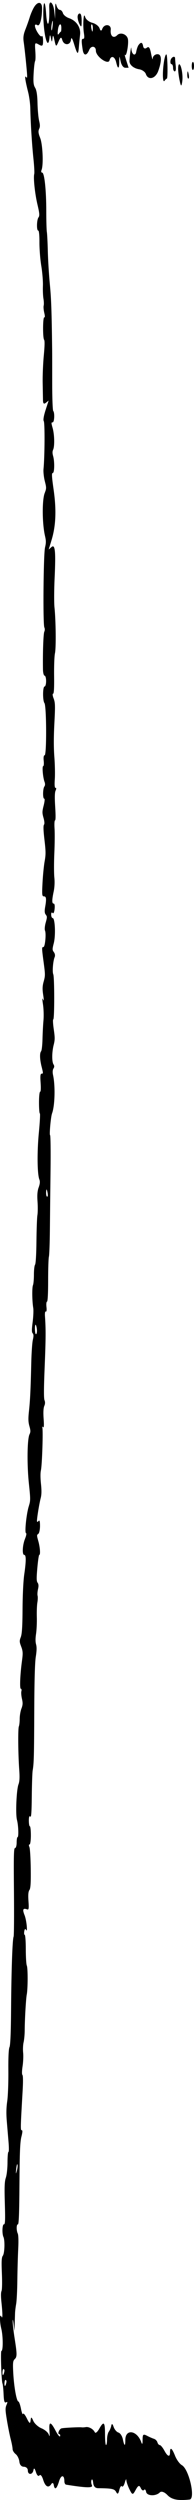 <svg width="64" height="821" viewBox="0 0 64 821" fill="none" xmlns="http://www.w3.org/2000/svg">
<path fill-rule="evenodd" clip-rule="evenodd" d="M11.192 2.43C10.732 3.202 10.114 4.637 9.819 5.617C9.523 6.597 8.885 8.399 8.402 9.62C7.726 11.325 7.594 12.315 7.831 13.887C8.001 15.013 8.36 18.196 8.628 20.961C9.056 25.366 9.056 25.905 8.628 25.322C8.05 24.535 8.288 26.339 9.278 30.241C9.647 31.694 9.97 34.1 9.996 35.589C10.076 40.049 10.543 47.525 11.03 52.122C11.282 54.499 11.403 56.746 11.298 57.117C10.954 58.337 11.509 63.599 12.361 67.188C13.047 70.079 13.108 70.842 12.697 71.402C12.09 72.227 12.023 75.725 12.613 75.725C12.867 75.725 13.022 77.242 13.007 79.587C12.993 81.71 13.268 85.179 13.618 87.295C13.968 89.41 14.21 92.351 14.156 93.83C14.102 95.308 14.181 97.223 14.332 98.084C14.483 98.945 14.518 99.964 14.409 100.352C14.3 100.738 14.379 101.772 14.584 102.648C14.858 103.821 14.857 104.243 14.581 104.243C14.107 104.243 14.081 111.029 14.553 111.587C14.783 111.859 14.748 113.598 14.45 116.735C14.202 119.341 14.033 123.345 14.076 125.632C14.118 127.919 14.165 130.517 14.179 131.405C14.197 132.543 14.476 132.802 15.126 132.281L16.047 131.545L15.042 134.641C14.424 136.547 14.191 137.953 14.438 138.298C14.822 138.836 14.762 149.863 14.352 154.026C14.262 154.937 14.454 156.723 14.779 157.994C15.342 160.205 15.341 160.378 14.739 161.938C13.849 164.247 13.908 172.003 14.847 176.013C15.214 177.584 15.215 178.244 14.853 179.793C14.329 182.031 14.131 204.943 14.626 206.028C14.826 206.467 14.819 207.009 14.607 207.475C14.303 208.142 14.086 214.28 14.172 219.802C14.19 220.946 14.431 221.882 14.707 221.882C14.984 221.882 15.21 222.684 15.21 223.664C15.21 224.644 14.984 225.446 14.707 225.446C14.078 225.446 14.038 230.048 14.661 230.895C15.354 231.838 15.419 248.023 14.73 248.023C14.419 248.023 14.3 248.708 14.418 249.806C14.525 250.786 14.449 251.588 14.251 251.588C13.836 251.588 14.144 255.259 14.683 256.729C14.933 257.411 14.914 257.894 14.623 258.313C14.097 259.071 14.071 262.283 14.592 262.283C14.819 262.283 14.744 263.203 14.408 264.518C13.895 266.529 13.889 266.936 14.353 268.582C14.681 269.745 14.735 270.567 14.502 270.843C14.253 271.138 14.306 272.723 14.665 275.774C15.124 279.668 15.132 280.618 14.725 282.862C14.466 284.288 14.151 287.46 14.025 289.91C13.819 293.909 13.867 294.366 14.502 294.366C15.277 294.366 15.367 295.211 14.882 297.931C14.655 299.206 14.716 299.901 15.096 300.374C15.578 300.974 15.576 301.214 15.081 302.971C14.78 304.037 14.672 305.211 14.841 305.579C15.29 306.565 14.875 311.001 14.333 311.001C13.748 311.001 13.752 311.236 14.422 316.217C14.935 320.031 14.935 320.465 14.422 322.281C13.988 323.822 13.949 324.756 14.239 326.675C14.519 328.532 14.511 328.903 14.205 328.231C13.895 327.552 13.891 327.938 14.19 329.915C14.403 331.326 14.469 333.663 14.338 335.109C14.207 336.554 14.062 339.324 14.018 341.263C13.973 343.202 13.77 344.985 13.568 345.224C13.04 345.849 13.113 347.908 13.754 350.417C14.27 352.441 14.27 352.591 13.748 352.591C13.317 352.591 13.235 353.279 13.397 355.561C13.526 357.391 13.464 358.532 13.236 358.532C13.031 358.532 12.864 360.136 12.864 362.097C12.864 364.058 12.992 365.662 13.148 365.662C13.304 365.662 13.158 368.47 12.824 371.9C12.198 378.335 12.279 385.6 12.996 387.37C13.249 387.994 13.176 388.803 12.765 389.918C12.336 391.082 12.225 392.422 12.378 394.581C12.496 396.247 12.479 398.258 12.341 399.051C12.203 399.842 12.06 403.724 12.023 407.677C11.984 411.809 11.792 415.053 11.572 415.315C11.361 415.563 11.189 417.028 11.189 418.568C11.189 420.109 11.049 421.678 10.877 422.053C10.537 422.8 10.589 427.347 10.963 429.492C11.092 430.232 11.009 432.307 10.778 434.101C10.44 436.731 10.443 437.462 10.788 437.87C11.112 438.253 11.124 438.775 10.836 440.006C10.626 440.902 10.395 444.192 10.322 447.317C10.113 456.246 9.94 459.882 9.558 463.356C9.281 465.879 9.312 466.967 9.699 468.339C10.117 469.822 10.121 470.241 9.728 471.053C8.976 472.603 8.869 480.881 9.521 487.101C10.083 492.457 10.082 492.766 9.497 494.643C8.692 497.225 8.057 503.501 8.601 503.501C8.816 503.501 8.658 504.334 8.248 505.351C7.4 507.458 7.254 510.63 8.006 510.63C8.645 510.63 8.641 512.674 7.99 517.096C7.698 519.088 7.46 523.944 7.439 528.384C7.412 534.03 7.254 536.568 6.866 537.59C6.383 538.865 6.395 539.171 6.992 540.739C7.549 542.203 7.592 542.913 7.269 545.267C6.634 549.887 6.439 554.596 6.883 554.596C7.101 554.596 7.181 554.948 7.059 555.378C6.938 555.808 7.02 556.936 7.242 557.883C7.564 559.257 7.529 559.909 7.072 561.094C6.756 561.912 6.498 563.427 6.498 564.46C6.498 565.494 6.373 566.613 6.22 566.948C5.901 567.648 5.975 576.115 6.346 581.22C6.525 583.698 6.456 585.042 6.1 585.974C5.431 587.726 5.087 595.74 5.598 597.662C6.077 599.46 6.208 603.315 5.791 603.315C5.627 603.315 5.493 604.117 5.493 605.097C5.493 606.078 5.263 606.88 4.982 606.88C4.546 606.88 4.491 608.959 4.602 621.168C4.674 629.027 4.622 635.698 4.487 635.994C4.105 636.833 3.755 646.744 3.655 659.6C3.592 667.58 3.425 671.625 3.132 672.269C2.847 672.892 2.72 675.58 2.759 680.151C2.792 683.983 2.622 688.418 2.38 690.059C2.075 692.119 2.033 694.121 2.241 696.594C2.405 698.555 2.664 701.63 2.815 703.427C2.973 705.316 2.96 706.694 2.783 706.694C2.615 706.694 2.477 708.233 2.477 710.114C2.477 711.994 2.233 714.252 1.935 715.13C1.501 716.407 1.432 718.102 1.594 723.593C1.759 729.195 1.705 730.46 1.299 730.46C0.74 730.46 0.622 733.49 1.137 734.619C1.664 735.774 1.528 739.963 0.939 740.767C0.516 741.342 0.449 742.546 0.62 746.565C0.746 749.55 0.695 751.942 0.496 752.38C0.273 752.867 0.268 754.153 0.48 756.127C0.887 759.925 0.891 761.69 0.49 760.812C-0.136 759.439 -0.172 762.306 0.439 764.808C1.034 767.239 1.047 772.049 0.46 772.049C0.136 772.049 0.467 781.913 0.818 782.743C0.956 783.07 1.122 784.674 1.187 786.308C1.274 788.499 1.48 789.187 1.975 788.932C2.52 788.65 2.552 788.806 2.145 789.773C1.71 790.808 1.729 791.463 2.296 794.873C2.654 797.024 3.218 799.821 3.549 801.089C3.881 802.356 4.153 803.784 4.153 804.262C4.153 804.741 4.615 805.492 5.181 805.932C5.746 806.372 6.29 807.484 6.389 808.403C6.501 809.443 7.063 810.074 7.874 810.074C8.592 810.074 9.179 810.608 9.179 811.262C9.179 812.853 10.755 812.788 11.035 811.185C11.181 810.347 11.455 810.557 11.844 811.807C12.177 812.875 12.677 813.363 12.996 812.929C13.329 812.476 13.838 813.057 14.241 814.349C14.964 816.67 16.016 817.202 16.948 815.719C17.26 815.225 17.608 815.357 17.722 816.011C18.045 817.864 18.702 817.427 19.485 814.84C20.154 812.627 21.241 812.652 21.241 814.88C21.241 815.423 21.505 815.909 21.827 815.961C28.464 817.021 30.72 817.081 30.336 816.185C30.056 815.531 30.01 814.841 30.217 814.388C30.402 813.983 30.637 814.427 30.739 815.376C30.862 816.509 31.419 817.104 32.366 817.114C36.959 817.158 37.77 817.33 38.322 818.376C38.763 819.215 39.045 819.034 39.353 817.718C39.586 816.722 39.975 816.175 40.216 816.504C40.458 816.834 40.886 816.285 41.168 815.285C41.45 814.286 41.681 813.908 41.682 814.445C41.684 814.981 42.146 816.352 42.71 817.49C43.661 819.411 43.81 819.422 44.781 817.64C45.58 816.176 45.968 816.034 46.421 817.038C46.748 817.762 47.232 818.057 47.497 817.697C47.762 817.336 48.078 817.612 48.2 818.311C48.445 819.714 51.423 819.83 52.738 818.488C53.222 817.993 54.282 818.374 55.251 819.39C56.65 820.857 58.741 821.272 62.549 820.836C64.569 820.605 62.374 810.902 59.998 809.554C59.268 809.141 58.256 807.752 57.747 806.467C56.736 803.915 56.088 803.467 56.088 805.32C56.088 807.027 55.309 806.786 54.2 804.733C53.672 803.758 53.001 802.956 52.71 802.951C52.418 802.947 52.066 802.543 51.928 802.053C51.79 801.563 51.274 801.042 50.783 800.895C50.292 800.749 49.249 800.292 48.465 799.879C47.258 799.244 47.041 799.442 47.041 801.182C47.041 802.661 46.924 802.905 46.623 802.056C45.211 798.083 41.345 797.524 41.345 801.293C41.345 803.486 41.007 803.382 40.524 801.042C40.309 799.995 39.656 799.006 39.074 798.843C38.493 798.68 37.774 797.834 37.477 796.961C37.13 795.939 36.858 795.8 36.712 796.571C36.588 797.231 36.223 798.115 35.9 798.538C35.578 798.96 35.314 800.123 35.314 801.125C35.314 802.125 35.163 802.944 34.979 802.944C34.795 802.944 34.644 801.34 34.644 799.379C34.644 795.296 34.236 794.94 32.689 797.676C32.11 798.701 31.475 799.184 31.278 798.753C30.799 797.703 29.311 796.861 28.277 797.055C27.817 797.142 27.214 797.176 26.937 797.131C26.262 797.023 21.259 797.264 20.347 797.449C19.555 797.61 18.839 799.379 19.566 799.379C19.811 799.379 19.928 799.679 19.825 800.043C19.722 800.409 19.058 799.607 18.35 798.261C16.685 795.097 16.084 795.095 16.317 798.259C16.453 800.104 16.396 800.403 16.083 799.484C15.855 798.812 14.774 797.896 13.68 797.447C12.586 796.999 11.367 795.887 10.971 794.975C10.389 793.637 10.221 793.616 10.097 794.864C9.979 796.058 9.7 795.911 8.868 794.214C8.276 793.005 7.703 792.334 7.594 792.72C7.485 793.106 7.185 792.357 6.928 791.054C6.671 789.751 6.28 788.668 6.06 788.648C5.475 788.593 4.629 783.927 4.376 779.363C4.192 776.03 4.264 775.287 4.825 774.768C5.659 773.994 5.658 773.167 4.823 767.89C4.454 765.563 4.163 763.006 4.176 762.21C4.189 761.413 4.329 761.83 4.488 763.137L4.775 765.514L4.85 763.137C4.891 761.83 4.943 760.226 4.966 759.572C4.989 758.919 5.154 757.582 5.332 756.602C5.51 755.621 5.684 752.146 5.72 748.878C5.756 745.61 5.885 740.995 6.006 738.621C6.143 735.952 6.087 733.998 5.86 733.5C5.362 732.408 5.395 730.46 5.912 730.458C6.217 730.457 6.354 726.841 6.418 717.171C6.485 706.823 6.627 703.408 7.056 701.725C7.449 700.186 7.483 699.565 7.176 699.565C6.738 699.565 6.752 698.929 7.453 686.834C7.64 683.622 7.624 681.685 7.408 681.431C7.192 681.174 7.208 680.132 7.454 678.503C7.664 677.11 7.744 675.124 7.632 674.088C7.52 673.052 7.589 671.518 7.785 670.679C7.981 669.84 8.145 668.11 8.148 666.833C8.156 663.387 8.559 656.364 8.826 655.005C9.202 653.094 9.217 646.317 8.847 645.507C8.661 645.098 8.508 642.657 8.508 640.081C8.508 637.505 8.349 635.398 8.154 635.398C7.959 635.398 7.894 634.855 8.009 634.191C8.125 633.527 8.36 633.29 8.532 633.667C9.207 635.146 8.797 630.665 8.099 628.931C7.34 627.045 7.582 626.521 8.971 627.045C9.483 627.237 9.562 626.732 9.392 624.334C9.246 622.274 9.339 621.175 9.7 620.683C10.09 620.153 10.199 618.437 10.144 613.727C10.103 610.288 9.907 607.081 9.708 606.601C9.463 606.01 9.481 605.723 9.765 605.709C9.995 605.7 10.184 604.355 10.184 602.721C10.184 601.087 10.033 599.75 9.849 599.75C9.664 599.75 9.514 598.891 9.514 597.841C9.514 596.733 9.702 596.188 9.962 596.542C10.303 597.005 10.429 595.4 10.485 589.906C10.526 585.92 10.659 582.094 10.78 581.402C11.181 579.132 11.244 576.751 11.303 561.726C11.341 551.857 11.511 545.932 11.808 544.072C12.12 542.122 12.15 540.892 11.906 540.027C11.666 539.176 11.663 538.071 11.898 536.516C12.086 535.268 12.198 532.809 12.146 531.053C12.094 529.296 12.174 527.156 12.324 526.295C12.474 525.435 12.507 524.415 12.398 524.028C12.289 523.642 12.353 522.671 12.541 521.87C12.78 520.849 12.741 520.223 12.412 519.775C12.031 519.257 12.013 518.334 12.318 514.883C12.524 512.545 12.807 510.63 12.946 510.63C13.388 510.63 13.22 508.156 12.637 506.09C12.11 504.222 12.11 504.07 12.637 503.711C12.946 503.5 13.199 502.312 13.199 501.074C13.199 499.56 13.034 499.046 12.697 499.506C12.42 499.882 12.194 499.859 12.194 499.452C12.194 498.403 12.958 493.778 13.438 491.921C13.727 490.803 13.749 489.463 13.515 487.275C13.311 485.372 13.304 483.688 13.497 482.858C13.895 481.141 14.27 469.382 13.947 468.733C13.812 468.463 13.907 468.428 14.158 468.655C14.497 468.961 14.556 468.252 14.39 465.899C14.244 463.838 14.319 462.381 14.604 461.727C14.905 461.037 14.93 460.444 14.683 459.832C14.428 459.2 14.442 456.044 14.732 448.981C15.117 439.614 15.136 436.484 14.833 432.205C14.764 431.224 14.89 430.549 15.114 430.705C15.349 430.869 15.44 430.242 15.329 429.22C15.224 428.248 15.305 427.452 15.509 427.452C15.738 427.452 15.88 424.796 15.88 420.52C15.88 416.707 15.993 413.188 16.131 412.697C16.269 412.207 16.416 408.241 16.457 403.885C16.498 399.527 16.596 390.75 16.674 384.377C16.752 378.004 16.684 372.791 16.524 372.791C16.219 372.791 16.756 366.762 17.158 365.686C18.11 363.127 18.283 356.604 17.493 353.003C17.304 352.144 17.354 351.369 17.625 350.924C17.967 350.363 17.97 350.069 17.639 349.522C17.075 348.588 17.11 345.486 17.711 343.131C18.136 341.466 18.138 340.772 17.731 337.987C17.472 336.215 17.402 334.767 17.575 334.767C17.99 334.767 17.985 320.856 17.57 319.946C17.207 319.149 17.495 315.582 18.024 314.333C18.238 313.826 18.145 313.194 17.783 312.701C17.231 311.95 17.228 311.751 17.748 309.715C18.404 307.143 18.152 301.495 17.381 301.495C17.108 301.495 16.885 300.977 16.885 300.344C16.885 299.712 17.092 299.475 17.345 299.819C17.597 300.162 17.894 299.611 18.004 298.592C18.129 297.435 18.02 296.742 17.712 296.742C17.103 296.742 17.103 295.61 17.71 292.764C18.002 291.401 18.084 289.653 17.927 288.15C17.788 286.82 17.787 283.263 17.922 280.246C18.059 277.229 18.091 273.557 17.994 272.086C17.897 270.615 17.969 269.412 18.154 269.412C18.369 269.412 18.389 267.818 18.208 264.986C18.012 261.89 18.047 260.289 18.328 259.658C18.631 258.973 18.625 258.75 18.303 258.736C18.023 258.724 17.946 257.752 18.078 255.885C18.188 254.328 18.124 251.065 17.935 248.635C17.699 245.608 17.7 242.125 17.937 237.565C18.244 231.695 18.214 230.732 17.688 229.369C17.346 228.482 17.27 227.823 17.508 227.823C17.793 227.823 17.9 225.977 17.848 221.958C17.807 218.733 17.934 215.39 18.132 214.531C18.521 212.839 18.427 203.814 17.974 199.481C17.819 197.989 17.837 193.739 18.015 189.912C18.43 181.011 18.184 178.585 16.973 179.662L16.062 180.474L17.016 177.337C18.435 172.675 18.646 167.498 17.691 160.815C17.07 156.473 17.01 155.339 17.399 155.339C17.972 155.339 18.056 151.649 17.526 149.769C17.264 148.839 17.264 148.254 17.526 147.679C18.058 146.513 17.971 142.724 17.364 140.57C16.885 138.873 16.885 138.703 17.364 138.703C17.94 138.703 18.097 135.58 17.554 134.938C17.368 134.719 17.219 130.557 17.222 125.63C17.225 120.729 17.217 115.918 17.205 114.938C17.046 102.084 16.904 98.064 16.444 93.332C16.147 90.273 15.846 85.41 15.776 82.528C15.706 79.645 15.563 76.791 15.457 76.185C15.352 75.58 15.266 72.506 15.266 69.354C15.266 62.426 14.656 56.72 13.913 56.695C13.589 56.684 13.508 56.322 13.713 55.803C14.382 54.117 14.084 47.368 13.249 45.294C12.66 43.832 12.57 43.099 12.893 42.392C13.244 41.621 13.243 41.1 12.888 39.582C12.648 38.558 12.416 35.977 12.373 33.848C12.321 31.255 12.065 29.601 11.597 28.838C11.036 27.923 10.938 26.987 11.097 24.085C11.206 22.097 11.422 20.292 11.577 20.075C11.732 19.857 11.765 18.371 11.652 16.771C11.453 13.954 11.489 13.887 12.825 14.644C13.989 15.305 14.205 15.11 14.205 13.393C14.205 12.275 14.016 11.599 13.786 11.89C13.349 12.444 11.524 9.642 11.524 8.419C11.524 8.033 11.88 7.958 12.316 8.253C13.137 8.81 13.87 6.175 13.87 2.663C13.87 0.49 12.42 0.364 11.192 2.43ZM14.286 5.219C14.41 11.782 15.83 16.809 16.329 12.45C16.461 11.297 16.57 11.327 16.819 12.584C17.089 13.951 17.166 13.951 17.309 12.584C17.438 11.347 17.597 11.511 17.979 13.274C18.449 15.445 18.53 15.468 19.312 13.65C19.954 12.157 20.236 12.036 20.542 13.121C21.07 14.992 23.198 14.96 23.401 13.077C23.512 12.054 23.842 12.51 24.461 14.546C25.526 18.047 25.797 18.2 26.023 15.42C26.115 14.276 26.293 12.469 26.417 11.403C26.696 9.009 25.206 6.797 22.749 5.954C21.827 5.638 20.93 4.899 20.755 4.311C20.58 3.722 20.12 3.24 19.733 3.24C19.346 3.24 18.849 2.599 18.628 1.815C18.315 0.706 18.221 1.035 18.204 3.3L18.183 6.211L17.88 3.538C17.561 0.728 16.143 -0.299 16.24 2.349C16.455 8.225 15.58 9.991 15.21 4.429C14.884 -0.462 14.191 0.131 14.286 5.219ZM25.597 5.575C25.597 6.205 25.898 7.294 26.267 7.994C26.835 9.071 26.937 8.897 26.937 6.847C26.937 5.221 26.718 4.429 26.267 4.429C25.898 4.429 25.597 4.944 25.597 5.575ZM27.525 6.612C27.434 7.839 27.498 9.722 27.668 10.796C27.895 12.236 27.84 12.747 27.457 12.747C26.849 12.747 26.819 13.31 27.268 16.283C27.588 18.405 28.579 18.438 29.45 16.355C30.065 14.886 31.628 15.095 31.628 16.646C31.628 18.577 35.678 21.436 36.132 19.826C36.619 18.1 37.86 18.465 38.33 20.47C38.888 22.854 39.332 22.723 39.346 20.173C39.356 18.192 39.377 18.192 39.801 20.173C40.065 21.403 40.691 22.253 41.336 22.253H42.425L41.634 19.786C41.198 18.429 41.023 17.642 41.245 18.037C41.684 18.821 42.489 14.504 42.207 12.882C41.925 11.264 39.765 10.439 38.684 11.538C37.451 12.792 36.308 11.854 36.533 9.774C36.734 7.915 34.388 7.701 33.722 9.518C33.449 10.264 33.145 10.195 32.847 9.32C32.597 8.582 31.536 7.763 30.49 7.5C29.444 7.239 28.386 6.429 28.139 5.701C27.793 4.684 27.651 4.896 27.525 6.612ZM17.336 8.639C17.227 9.648 17.065 10.218 16.978 9.907C16.89 9.595 16.917 8.769 17.039 8.073C17.369 6.177 17.562 6.545 17.336 8.639ZM20.236 9.182C20.236 9.835 20.173 10.37 20.096 10.37C20.019 10.37 19.715 10.697 19.422 11.096C19.031 11.628 18.944 11.31 19.095 9.908C19.32 7.83 20.236 7.246 20.236 9.182ZM30.623 9.182C30.623 9.835 30.557 10.37 30.475 10.37C30.394 10.37 30.234 9.835 30.12 9.182C30.006 8.528 30.073 7.994 30.268 7.994C30.463 7.994 30.623 8.528 30.623 9.182ZM45.701 14.797C45.425 15.168 45.086 16.145 44.948 16.97C44.655 18.721 43.367 17.849 43.332 15.875C43.31 14.643 42.764 18.295 42.709 20.034C42.67 21.271 44.08 22.462 45.933 22.756C46.889 22.909 47.869 23.601 48.111 24.297C48.871 26.488 51.281 25.891 52.217 23.279C53.51 19.673 53.325 17.59 51.732 17.814C50.995 17.919 50.392 18.544 50.392 19.205C50.392 19.866 50.151 19.186 49.857 17.695C49.437 15.566 49.12 15.142 48.381 15.717C47.852 16.13 47.344 15.9 47.221 15.193C46.986 13.843 46.505 13.717 45.701 14.797ZM54.159 19.857C53.545 23.346 53.614 27.435 54.273 26.539C54.564 26.142 54.909 25.817 55.038 25.817C55.408 25.817 55.29 18.341 54.913 17.893C54.727 17.673 54.388 18.557 54.159 19.857ZM56.256 19.876C56.142 20.53 56.284 21.064 56.571 21.064C56.858 21.064 57.093 21.599 57.093 22.253C57.093 22.906 57.336 23.441 57.632 23.441C57.985 23.441 58.1 22.795 57.967 21.561C57.855 20.527 57.764 19.458 57.764 19.185C57.764 18.144 56.453 18.744 56.256 19.876ZM63.31 20.963C63.202 21.582 63.257 22.401 63.431 22.784C63.606 23.166 63.837 22.973 63.945 22.354C64.052 21.735 63.998 20.916 63.823 20.533C63.649 20.151 63.418 20.344 63.31 20.963ZM58.769 22.62C58.769 23.475 58.992 25.213 59.265 26.482C59.677 28.395 59.814 28.503 60.072 27.111C60.27 26.043 60.243 24.643 59.998 23.25C59.554 20.729 58.769 20.326 58.769 22.62ZM61.784 24.629C61.784 25.283 61.944 25.817 62.139 25.817C62.334 25.817 62.401 25.283 62.287 24.629C62.173 23.976 62.014 23.441 61.932 23.441C61.851 23.441 61.784 23.976 61.784 24.629ZM15.712 391.804C15.826 392.457 15.76 392.992 15.565 392.992C15.37 392.992 15.21 392.457 15.21 391.804C15.21 391.15 15.276 390.615 15.358 390.615C15.439 390.615 15.598 391.15 15.712 391.804ZM12.194 437.028C12.194 437.643 12.043 438.146 11.859 438.146C11.675 438.146 11.524 437.312 11.524 436.294C11.524 435.275 11.675 434.771 11.859 435.175C12.043 435.579 12.194 436.412 12.194 437.028ZM5.534 712.953C5.203 714.117 5.165 713.981 5.347 712.287C5.473 711.116 5.66 710.456 5.763 710.822C5.866 711.187 5.764 712.146 5.534 712.953ZM1.472 778.514C1.472 778.803 1.321 779.369 1.137 779.773C0.953 780.177 0.802 779.94 0.802 779.249C0.802 778.557 0.953 777.99 1.137 777.99C1.321 777.99 1.472 778.226 1.472 778.514ZM2.142 782.079C2.142 782.368 1.991 782.934 1.807 783.338C1.623 783.742 1.472 783.505 1.472 782.814C1.472 782.122 1.623 781.555 1.807 781.555C1.991 781.555 2.142 781.79 2.142 782.079Z" fill="black"></path>
</svg>
